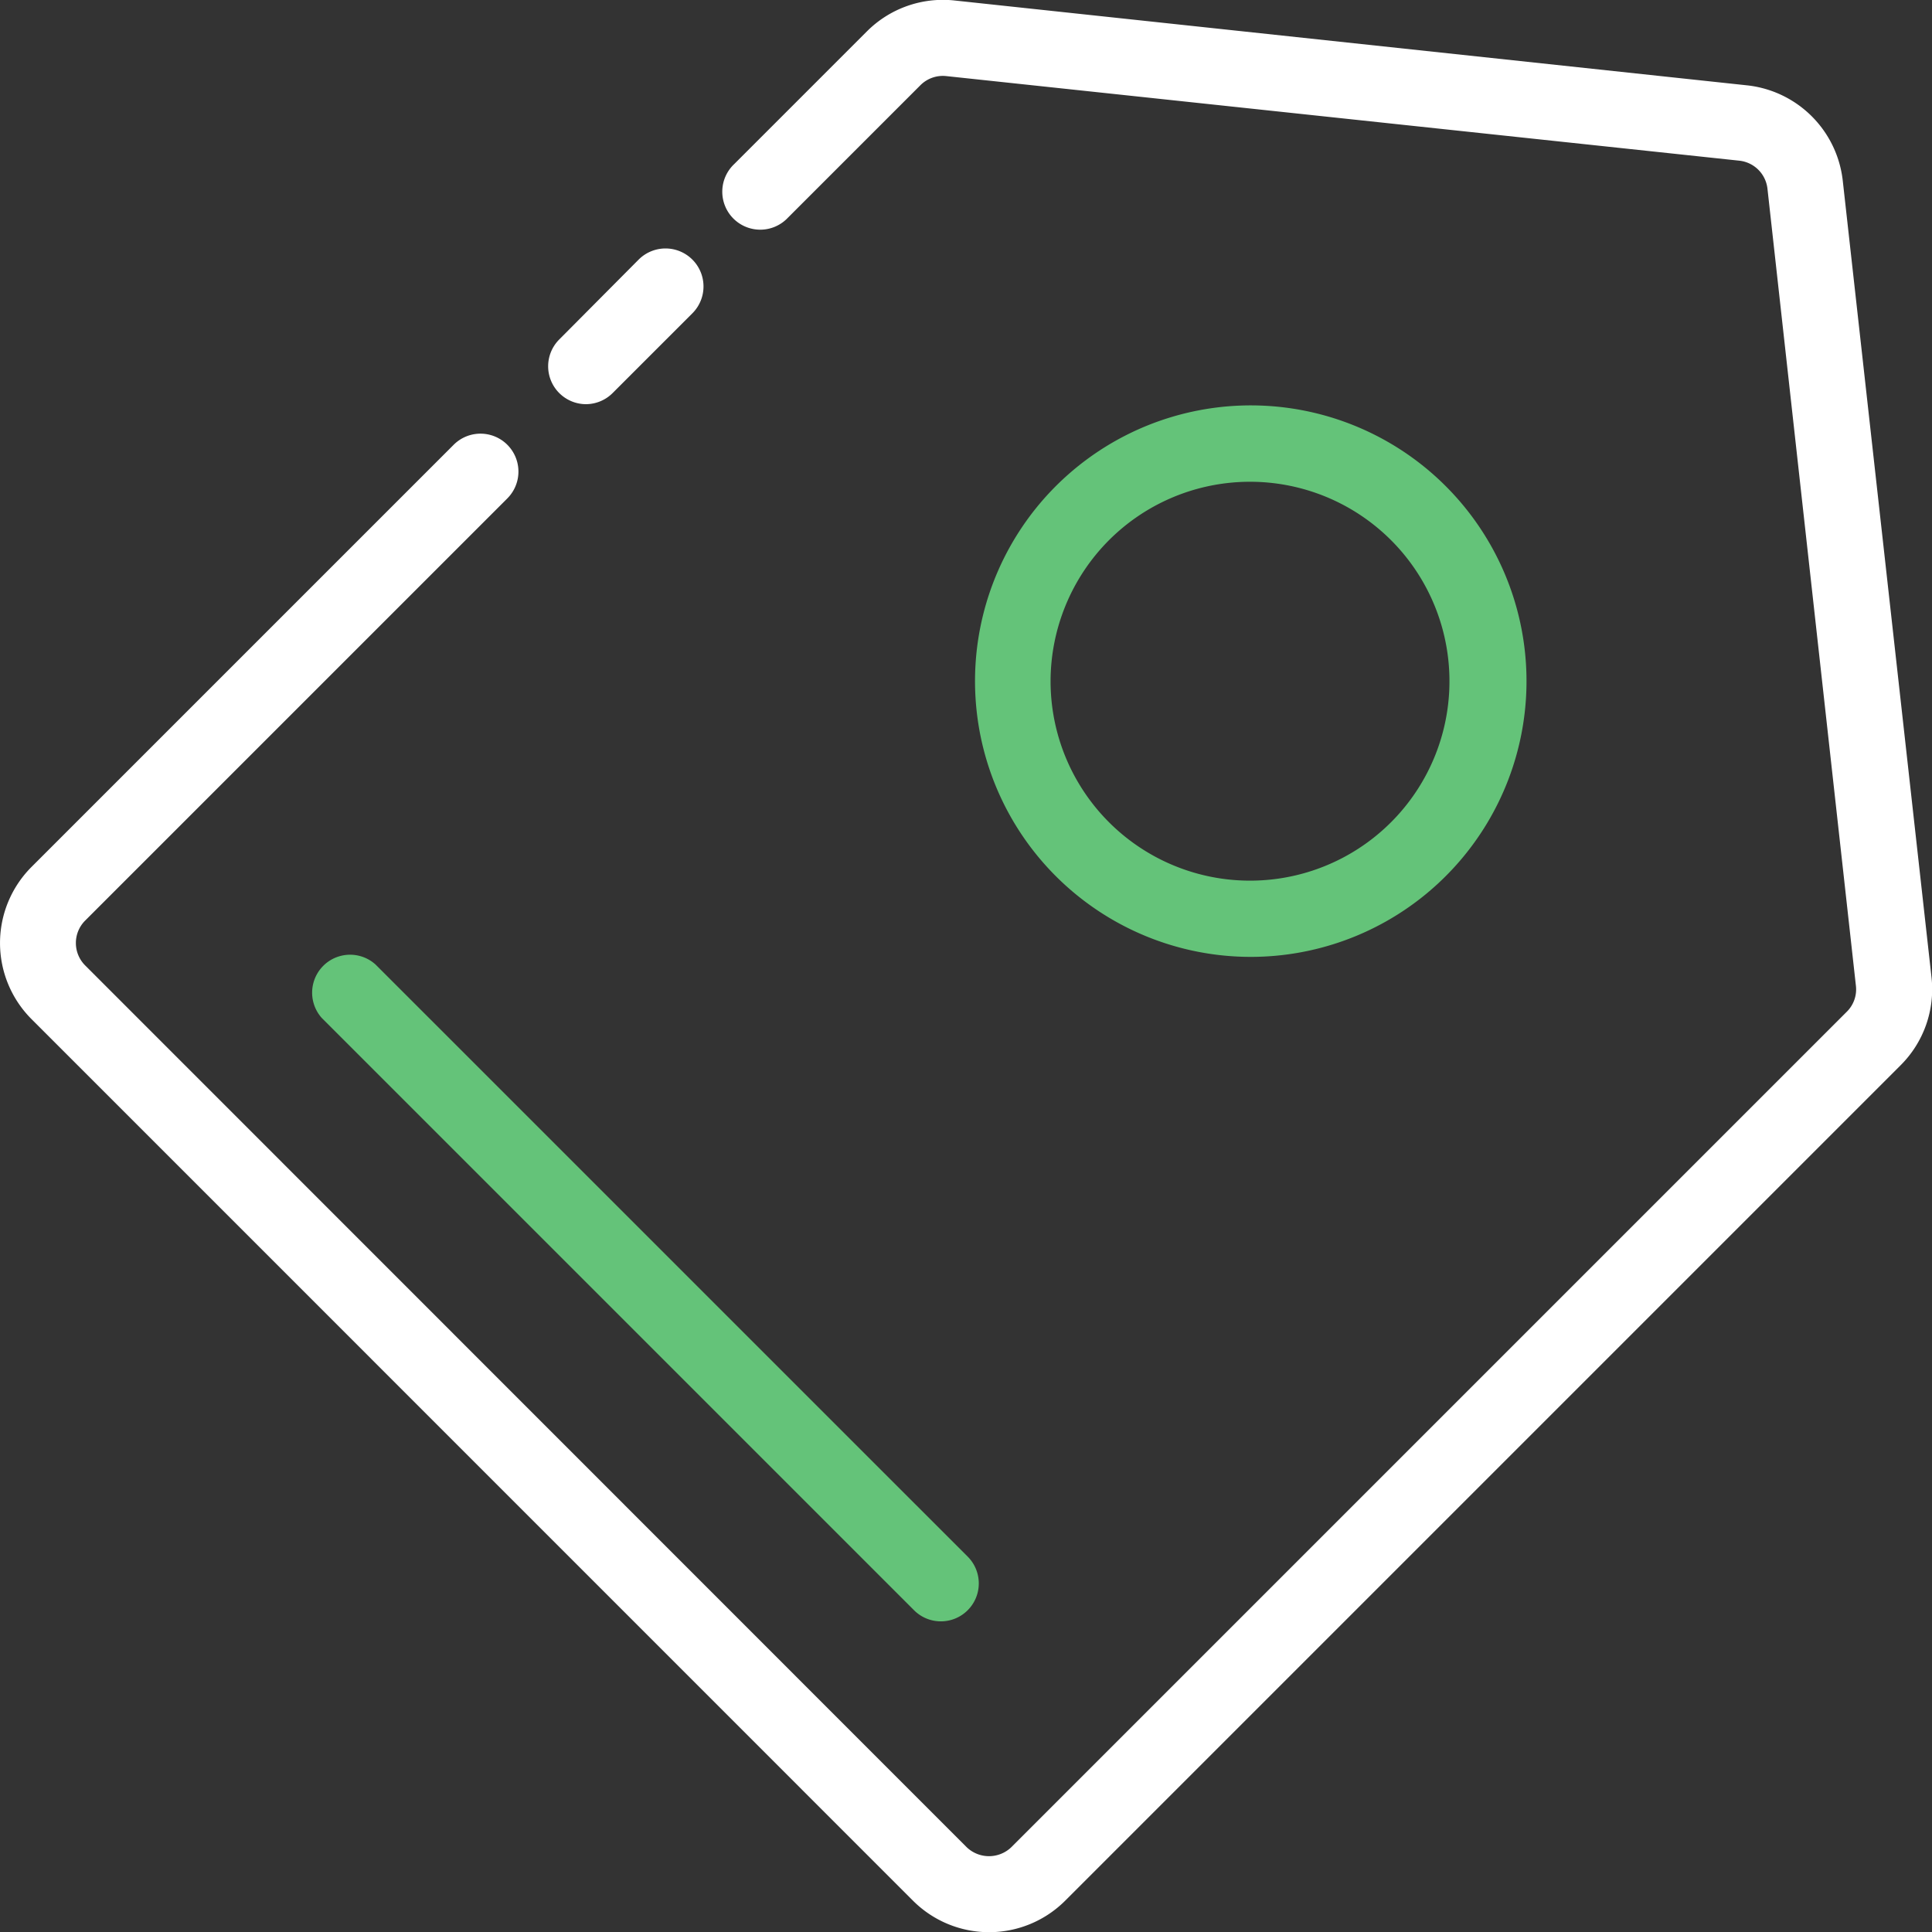 <svg xmlns="http://www.w3.org/2000/svg" width="36.539" height="36.542" viewBox="0 0 36.539 36.542"><rect x="0" y="0" width="36.539" height="36.542" fill="#333333" stroke="none"/><g id="np_price_4216095_000000" transform="translate(-10.22 -10.216)"><path id="Trac&#xE9;_696" data-name="Trac&#xE9; 696" d="M33.5,23.393a.718.718,0,0,0,.508-.21l1.509-1.509A.718.718,0,0,0,34.5,20.659L33,22.168a.717.717,0,0,0,.508,1.225Z" transform="translate(-12.202 -5.533)" fill="#fff"></path><path id="Trac&#xE9;_697" data-name="Trac&#xE9; 697" d="M45.071,13.631a2.042,2.042,0,0,0-1.8-1.8l-15-1.606a2.031,2.031,0,0,0-1.656.585l-2.51,2.51a.718.718,0,1,0,1.015,1.015l2.51-2.51v0a.6.6,0,0,1,.486-.17l15,1.6a.6.6,0,0,1,.531.529L45.32,28.86h0a.593.593,0,0,1-.172.49l-15.8,15.8a.61.61,0,0,1-.847,0L11.83,28.474a.6.6,0,0,1,0-.847l7.985-7.985A.717.717,0,1,0,18.8,18.628l-7.985,7.985a2.036,2.036,0,0,0,0,2.876L27.487,46.163a2.036,2.036,0,0,0,2.878,0l15.8-15.8a2.029,2.029,0,0,0,.585-1.661Z" fill="#fff"></path><path id="Trac&#xE9;_698" data-name="Trac&#xE9; 698" d="M55.591,37.338a5.215,5.215,0,1,0-3.69-1.525,5.216,5.216,0,0,0,3.69,1.525Zm-2.677-7.89A3.772,3.772,0,1,1,51.8,32.123,3.784,3.784,0,0,1,52.914,29.448Z" transform="translate(-21.711 -9.025)" fill="#64c379"></path><path id="Trac&#xE9;_699" data-name="Trac&#xE9; 699" d="M24.241,49.687A.718.718,0,0,0,23.226,50.7l11.2,11.2a.717.717,0,0,0,1.014-1.015Z" transform="translate(-6.919 -21.23)" fill="#64c379"></path></g></svg>